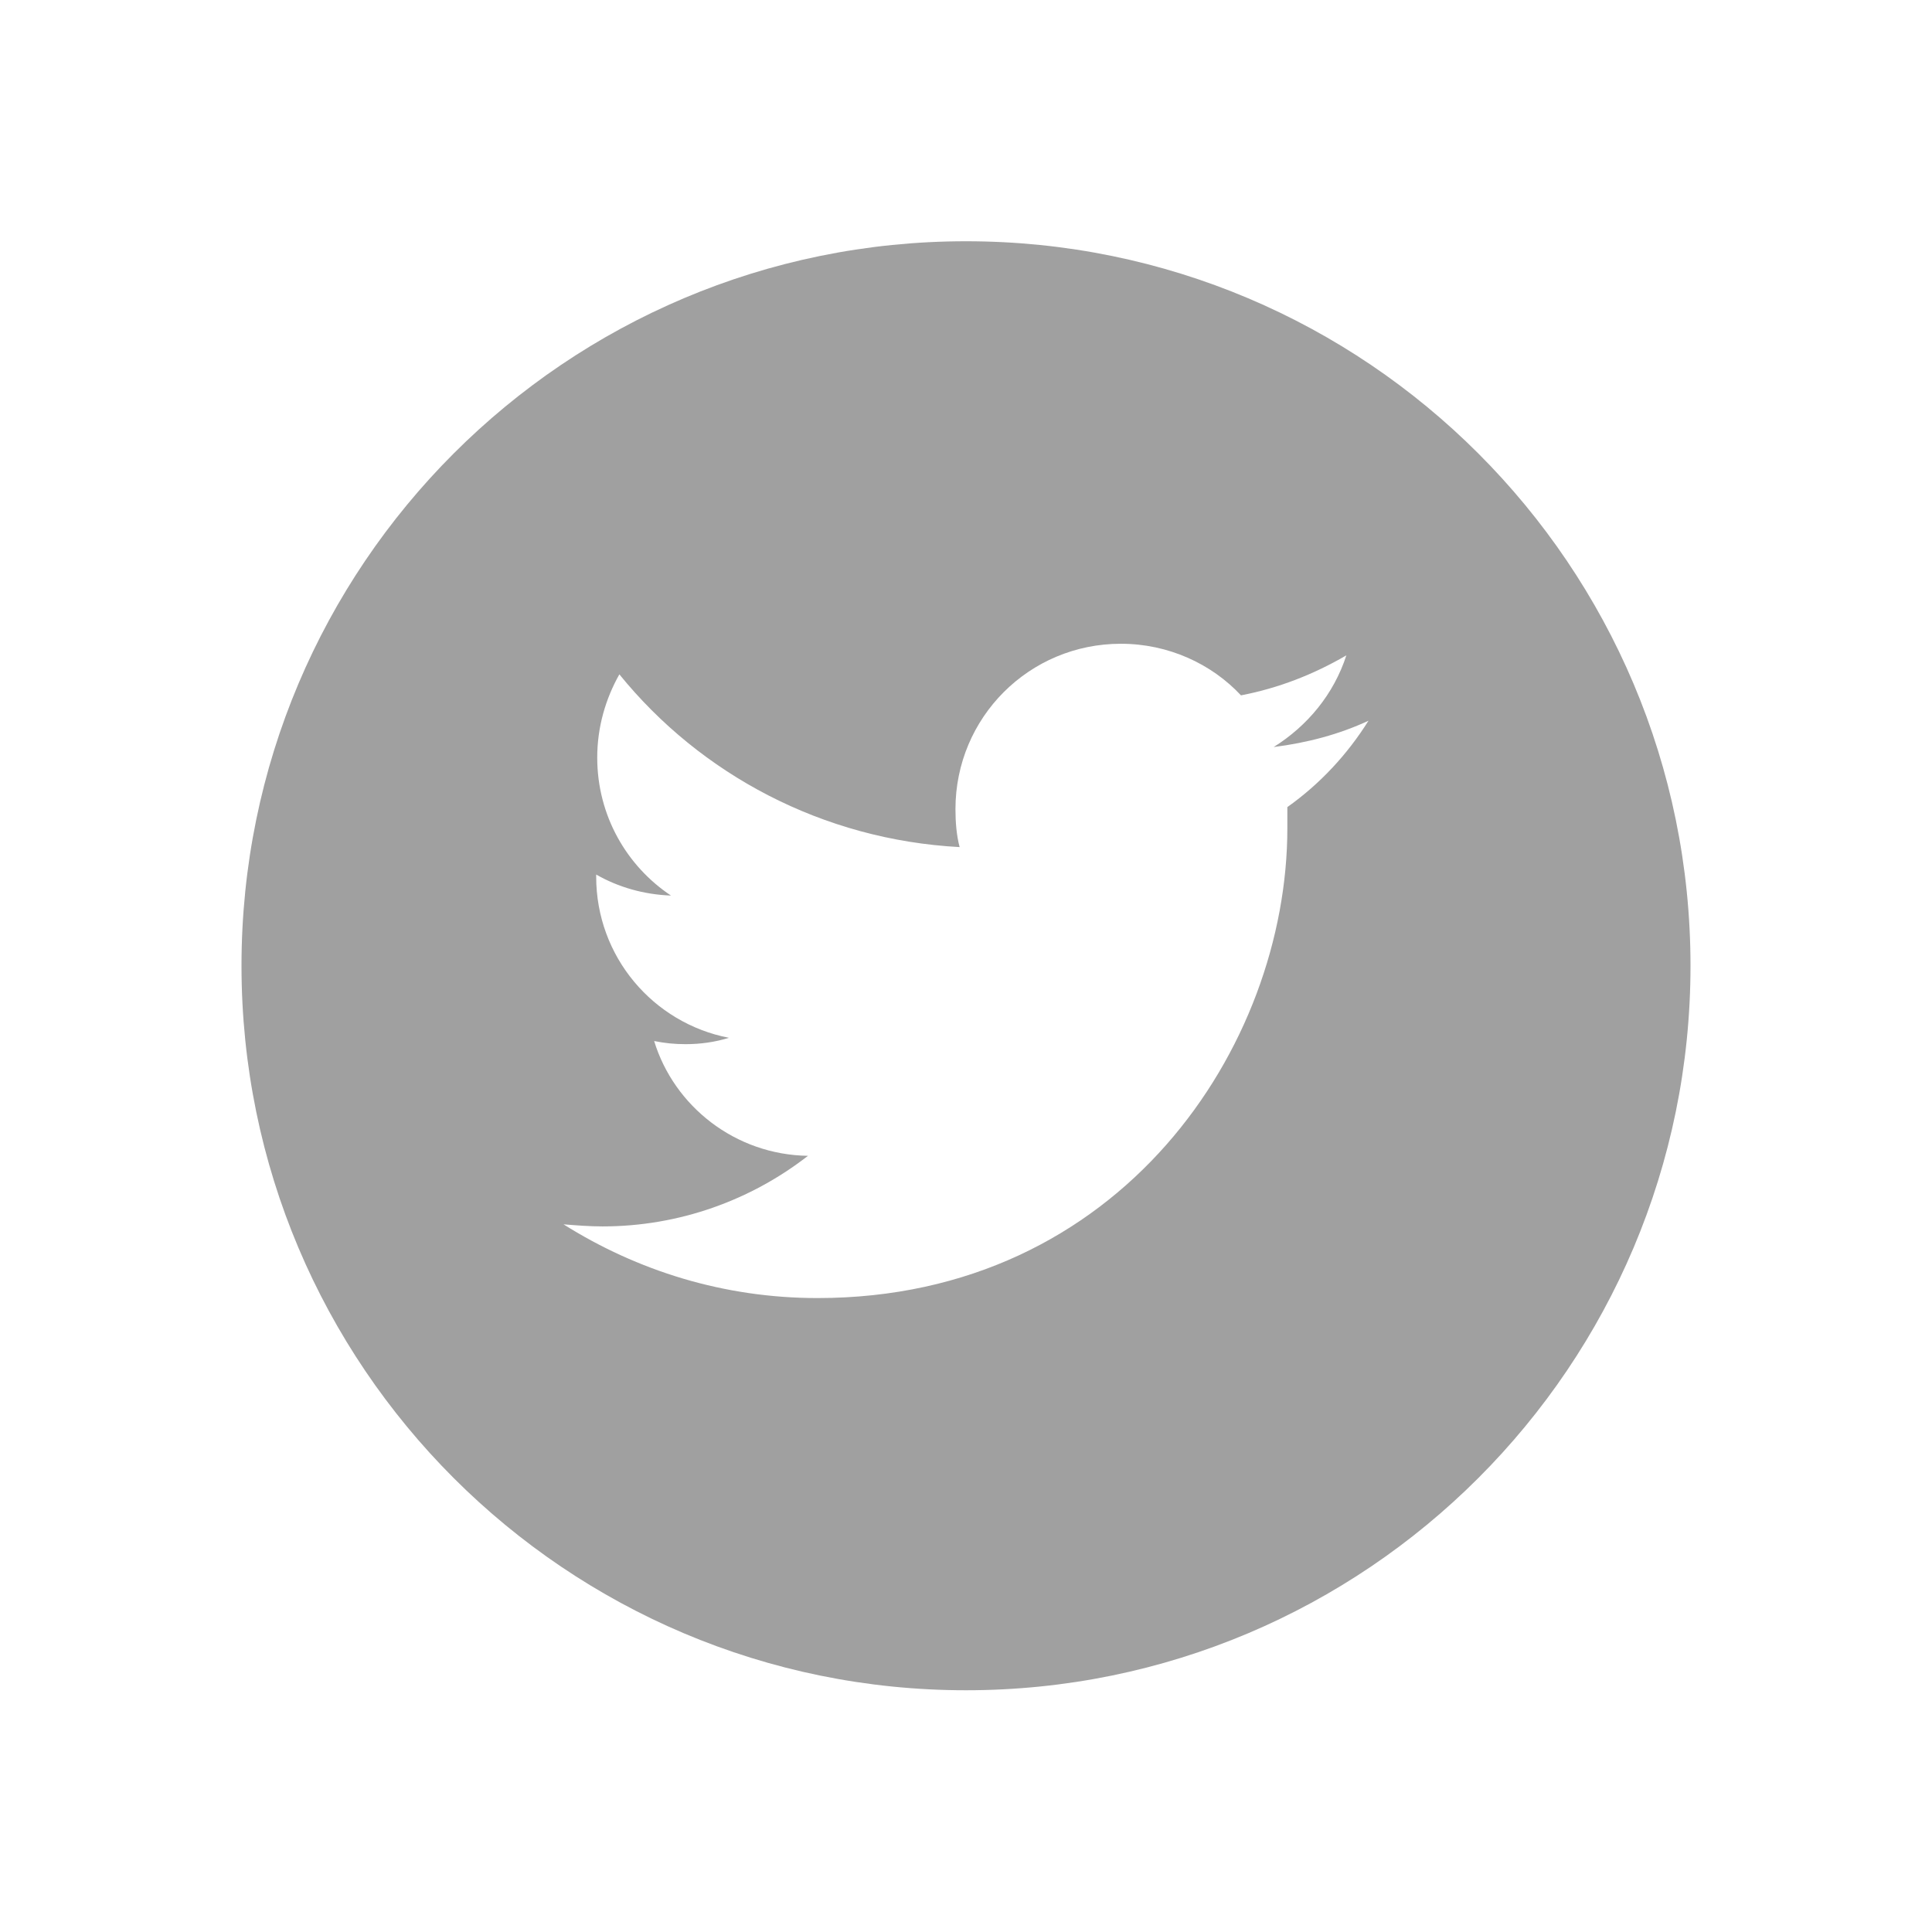 <svg width="24" height="24" viewBox="0 0 24 24" fill="none" xmlns="http://www.w3.org/2000/svg">
<path fill-rule="evenodd" clip-rule="evenodd" d="M5.636 5.633C7.265 4.004 9.515 2.997 12 2.997C14.485 2.997 16.735 4.004 18.364 5.633C19.993 7.262 21 9.512 21 11.997C21 14.482 19.993 16.732 18.364 18.361C16.735 19.99 14.485 20.997 12 20.997C9.515 20.997 7.265 19.99 5.636 18.361C4.007 16.732 3 14.482 3 11.997C3 9.512 4.007 7.262 5.636 5.633ZM15.992 10.288V10.026C16.398 9.738 16.738 9.371 17 8.953C16.634 9.123 16.241 9.227 15.822 9.28C16.241 9.018 16.568 8.625 16.725 8.141C16.319 8.377 15.887 8.547 15.416 8.638C15.05 8.246 14.513 7.997 13.924 7.997C12.785 7.997 11.869 8.913 11.869 10.052C11.869 10.209 11.882 10.379 11.921 10.523C10.22 10.432 8.702 9.62 7.694 8.377C7.524 8.678 7.419 9.031 7.419 9.411C7.419 10.131 7.785 10.759 8.335 11.125C7.995 11.112 7.681 11.021 7.406 10.864V10.89C7.406 11.884 8.113 12.709 9.055 12.892C8.885 12.945 8.702 12.971 8.518 12.971C8.374 12.971 8.257 12.958 8.126 12.932C8.374 13.743 9.134 14.345 10.037 14.358C9.33 14.908 8.44 15.235 7.484 15.235C7.327 15.235 7.157 15.222 7 15.209C7.916 15.785 8.99 16.125 10.155 16.125C13.924 16.125 15.992 12.997 15.992 10.288Z" fill="#A0A0A0"/>
</svg>
